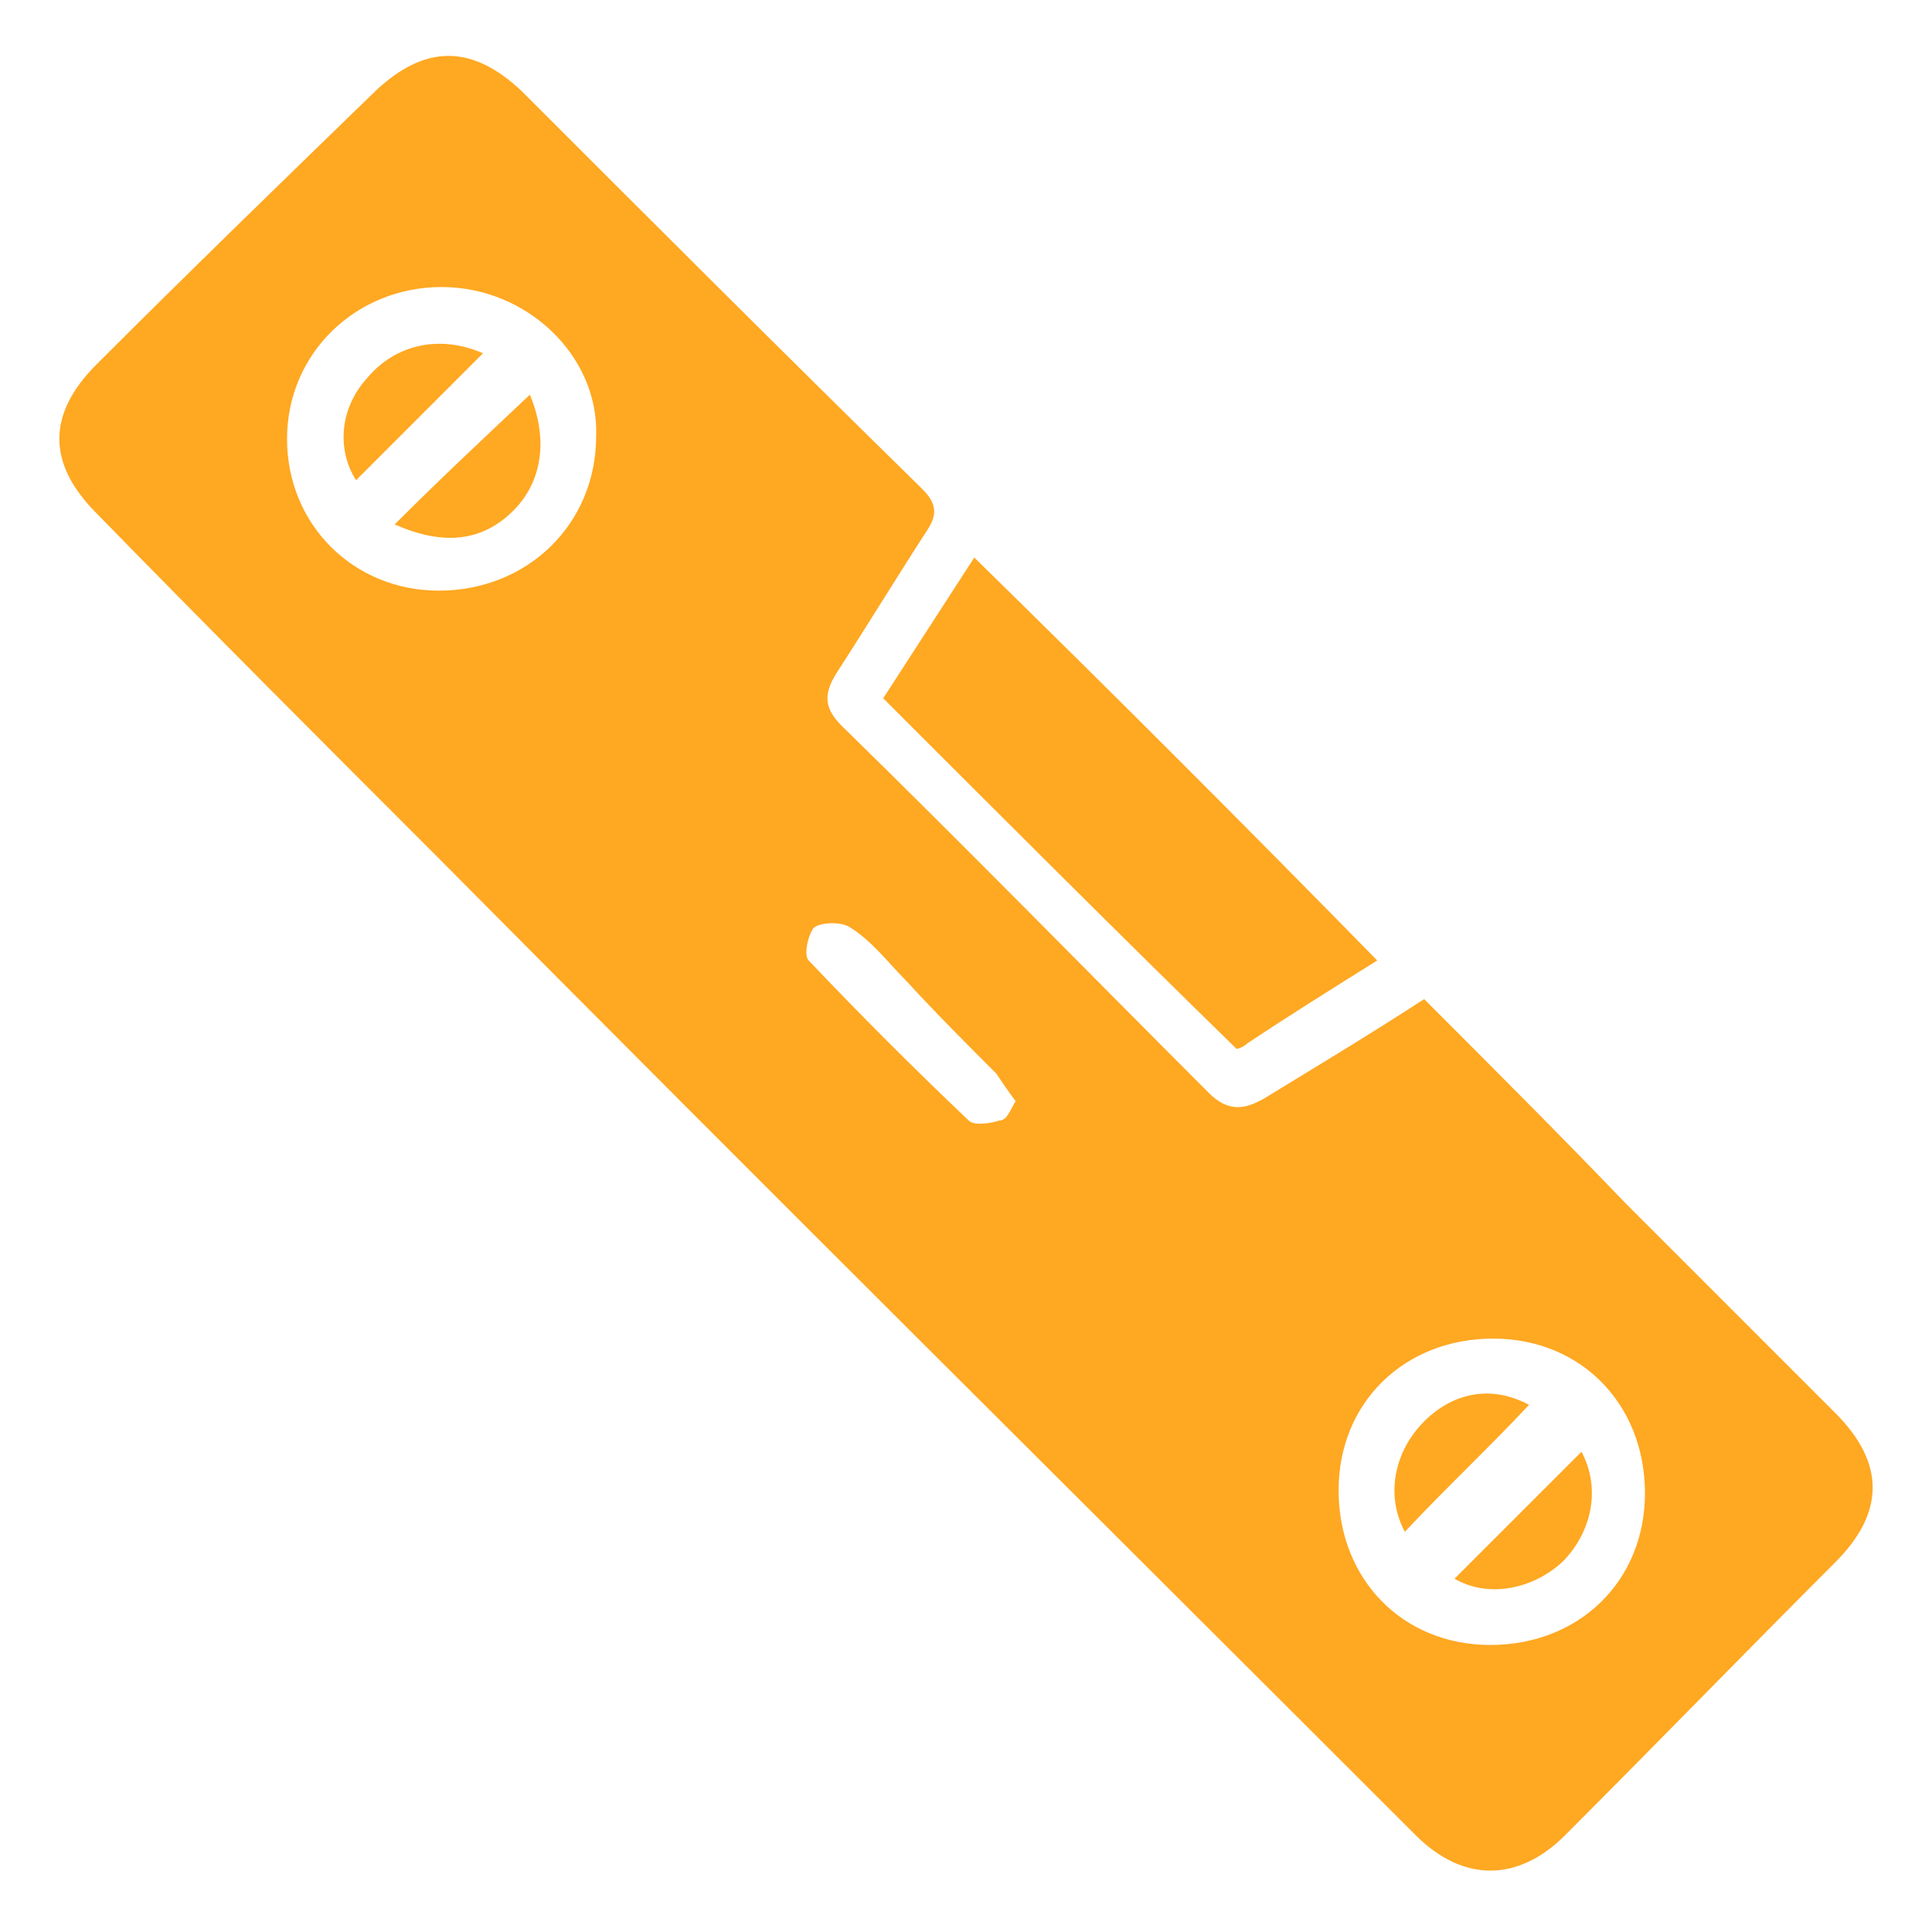 <?xml version="1.0" encoding="UTF-8"?> <svg xmlns="http://www.w3.org/2000/svg" xmlns:xlink="http://www.w3.org/1999/xlink" version="1.1" id="Слой_1" x="0px" y="0px" viewBox="0 0 70 70" style="enable-background:new 0 0 70 70;" xml:space="preserve"> <style type="text/css"> .st0{fill:#323334;} .st1{fill:#FFE4B1;} .st2{fill:url(#SVGID_00000080185738235199379740000003510166833188905912_);} .st3{fill:url(#SVGID_00000052088795766884371690000010714755722675221401_);} .st4{fill:url(#SVGID_00000142870800470894243940000016121550241819274169_);} .st5{fill:url(#SVGID_00000106852915658740981030000016885107833110084245_);} .st6{fill:url(#SVGID_00000064343632218818642760000007453921922608912534_);} .st7{fill:url(#SVGID_00000037672585667045146490000016517910168798114201_);} .st8{fill:#9797A5;} .st9{fill:#FFFFFF;} .st10{fill:#2BA0D3;} .st11{fill:#808080;} .st12{fill:#FFA822;} .st13{fill:none;stroke:#FFFFFF;stroke-linecap:round;stroke-linejoin:round;stroke-miterlimit:10;} .st14{fill:none;stroke:#FFA822;stroke-width:4;stroke-linecap:round;stroke-linejoin:round;stroke-miterlimit:10;} </style> <g> <path class="st12" d="M51.6,36.2c2.5,2.5,4.9,4.9,7.3,7.4c2.5,2.5,5.1,5.1,7.6,7.6c1.8,1.8,1.8,3.6,0,5.4c-3.3,3.3-6.5,6.6-9.8,9.9 c-1.7,1.7-3.7,1.7-5.4,0C39.5,54.7,27.6,42.9,15.8,31c-4.1-4.1-8.2-8.2-12.3-12.4c-1.8-1.8-1.8-3.6,0-5.4c3.3-3.3,6.7-6.6,10.1-9.9 c1.8-1.7,3.5-1.7,5.3,0c4.8,4.8,9.6,9.6,14.5,14.4c0.5,0.5,0.6,0.9,0.2,1.5c-1.1,1.7-2.2,3.5-3.3,5.2c-0.5,0.8-0.4,1.3,0.2,1.9 c4.5,4.4,8.9,8.9,13.3,13.3c0.7,0.7,1.3,0.6,2,0.2C47.6,38.7,49.6,37.5,51.6,36.2z M16,10.4c-3.1,0-5.6,2.4-5.6,5.5 c0,3.1,2.4,5.5,5.5,5.5c3.2,0,5.7-2.4,5.7-5.6C21.7,12.9,19.1,10.4,16,10.4z M59.6,54.1c0-3.2-2.3-5.6-5.5-5.6 c-3.2,0-5.6,2.3-5.6,5.5c0,3.2,2.3,5.6,5.5,5.6C57.2,59.6,59.6,57.3,59.6,54.1z M36.8,39.9c-0.3-0.4-0.5-0.7-0.7-1 c-1.1-1.1-2.2-2.2-3.3-3.4c-0.6-0.6-1.2-1.4-2-1.9c-0.3-0.2-1-0.2-1.3,0c-0.2,0.2-0.4,1-0.2,1.2c1.9,2,3.8,3.9,5.8,5.8 c0.2,0.2,0.8,0.1,1.1,0C36.5,40.6,36.6,40.2,36.8,39.9z"></path> <path class="st12" d="M49.9,34.8c-1.6,1-3.2,2-4.7,3c-0.1,0.1-0.3,0.2-0.4,0.2c-4.3-4.2-8.5-8.4-12.8-12.7c1.1-1.7,2.2-3.4,3.3-5.1 C40.2,25,45,29.8,49.9,34.8z"></path> <path class="st12" d="M17.5,12.8c-1.6,1.6-3.1,3.1-4.6,4.6c-0.7-1.1-0.6-2.6,0.4-3.7C14.3,12.5,15.9,12.1,17.5,12.8z"></path> <path class="st12" d="M19.2,14.3c0.7,1.7,0.4,3.2-0.6,4.2c-1.1,1.1-2.5,1.3-4.3,0.5C15.9,17.4,17.5,15.9,19.2,14.3z"></path> <path class="st12" d="M50.9,55.5c-0.7-1.3-0.4-2.9,0.7-4c1.1-1.1,2.5-1.3,3.8-0.6C54,52.4,52.4,53.9,50.9,55.5z"></path> <path class="st12" d="M52.7,57.2c1.5-1.5,3.1-3.1,4.6-4.6c0.7,1.3,0.4,2.9-0.7,4C55.5,57.6,53.9,57.9,52.7,57.2z"></path> </g> </svg> 